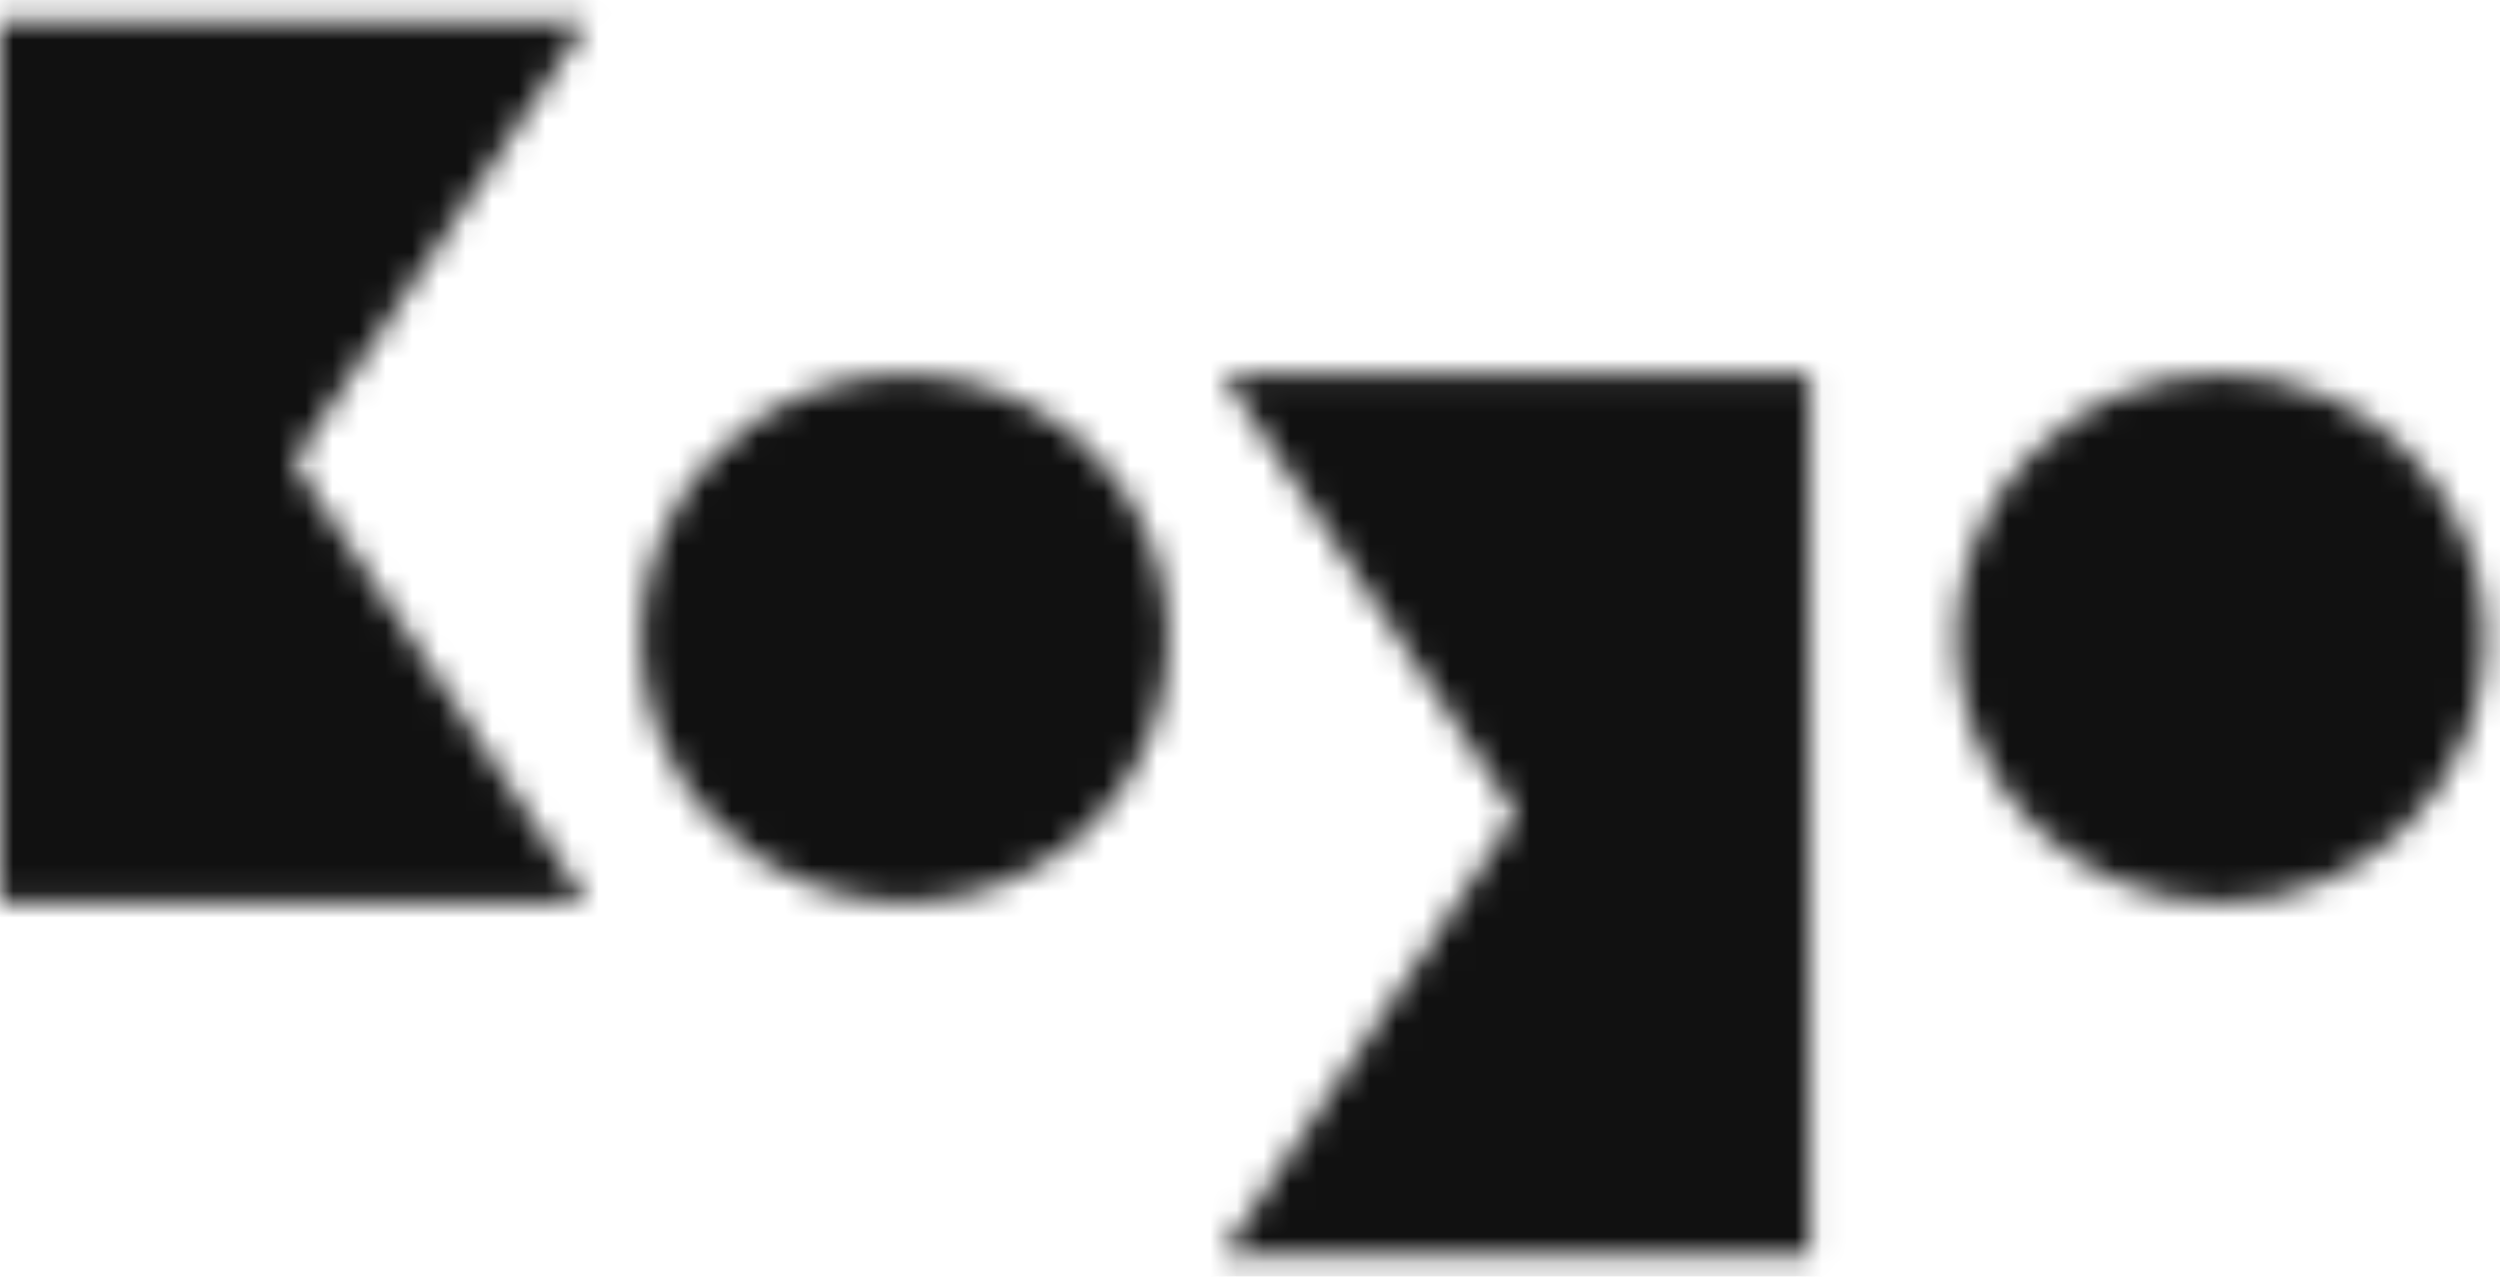 <svg width="94" height="48" viewBox="0 0 94 48" fill="none" xmlns="http://www.w3.org/2000/svg">
<g id="Clip path group">
<mask id="mask0_18_11756" style="mask-type:luminance" maskUnits="userSpaceOnUse" x="0" y="0" width="94" height="48">
<g id="clippath-1">
<path id="Vector" d="M68.044 14.062V47.175H45.965L57.01 30.624L45.965 14.062H68.044ZM90.519 16.981C88.723 15.184 86.242 14.072 83.494 14.072C78.009 14.072 73.561 18.52 73.561 24.005C73.561 26.753 74.673 29.234 76.469 31.03C78.266 32.826 80.757 33.938 83.494 33.938C88.979 33.938 93.438 29.49 93.438 24.005C93.438 21.258 92.315 18.777 90.519 16.981ZM41.047 16.981C39.251 15.184 36.77 14.072 34.022 14.072C28.537 14.072 24.089 18.52 24.089 24.005C24.089 26.753 25.201 29.234 26.997 31.03C28.794 32.826 31.274 33.938 34.022 33.938C39.507 33.938 43.955 29.49 43.955 24.005C43.955 21.258 42.843 18.777 41.047 16.981ZM22.079 0.825H0V33.938H22.079L11.034 17.387L22.079 0.825Z" fill="white"/>
</g>
</mask>
<g mask="url(#mask0_18_11756)">
<g id="Group">
<path id="Vector_2" d="M94.635 -0.897H-1.486V49.313H94.635V-0.897Z" fill="#111111"/>
</g>
</g>
</g>
</svg>
